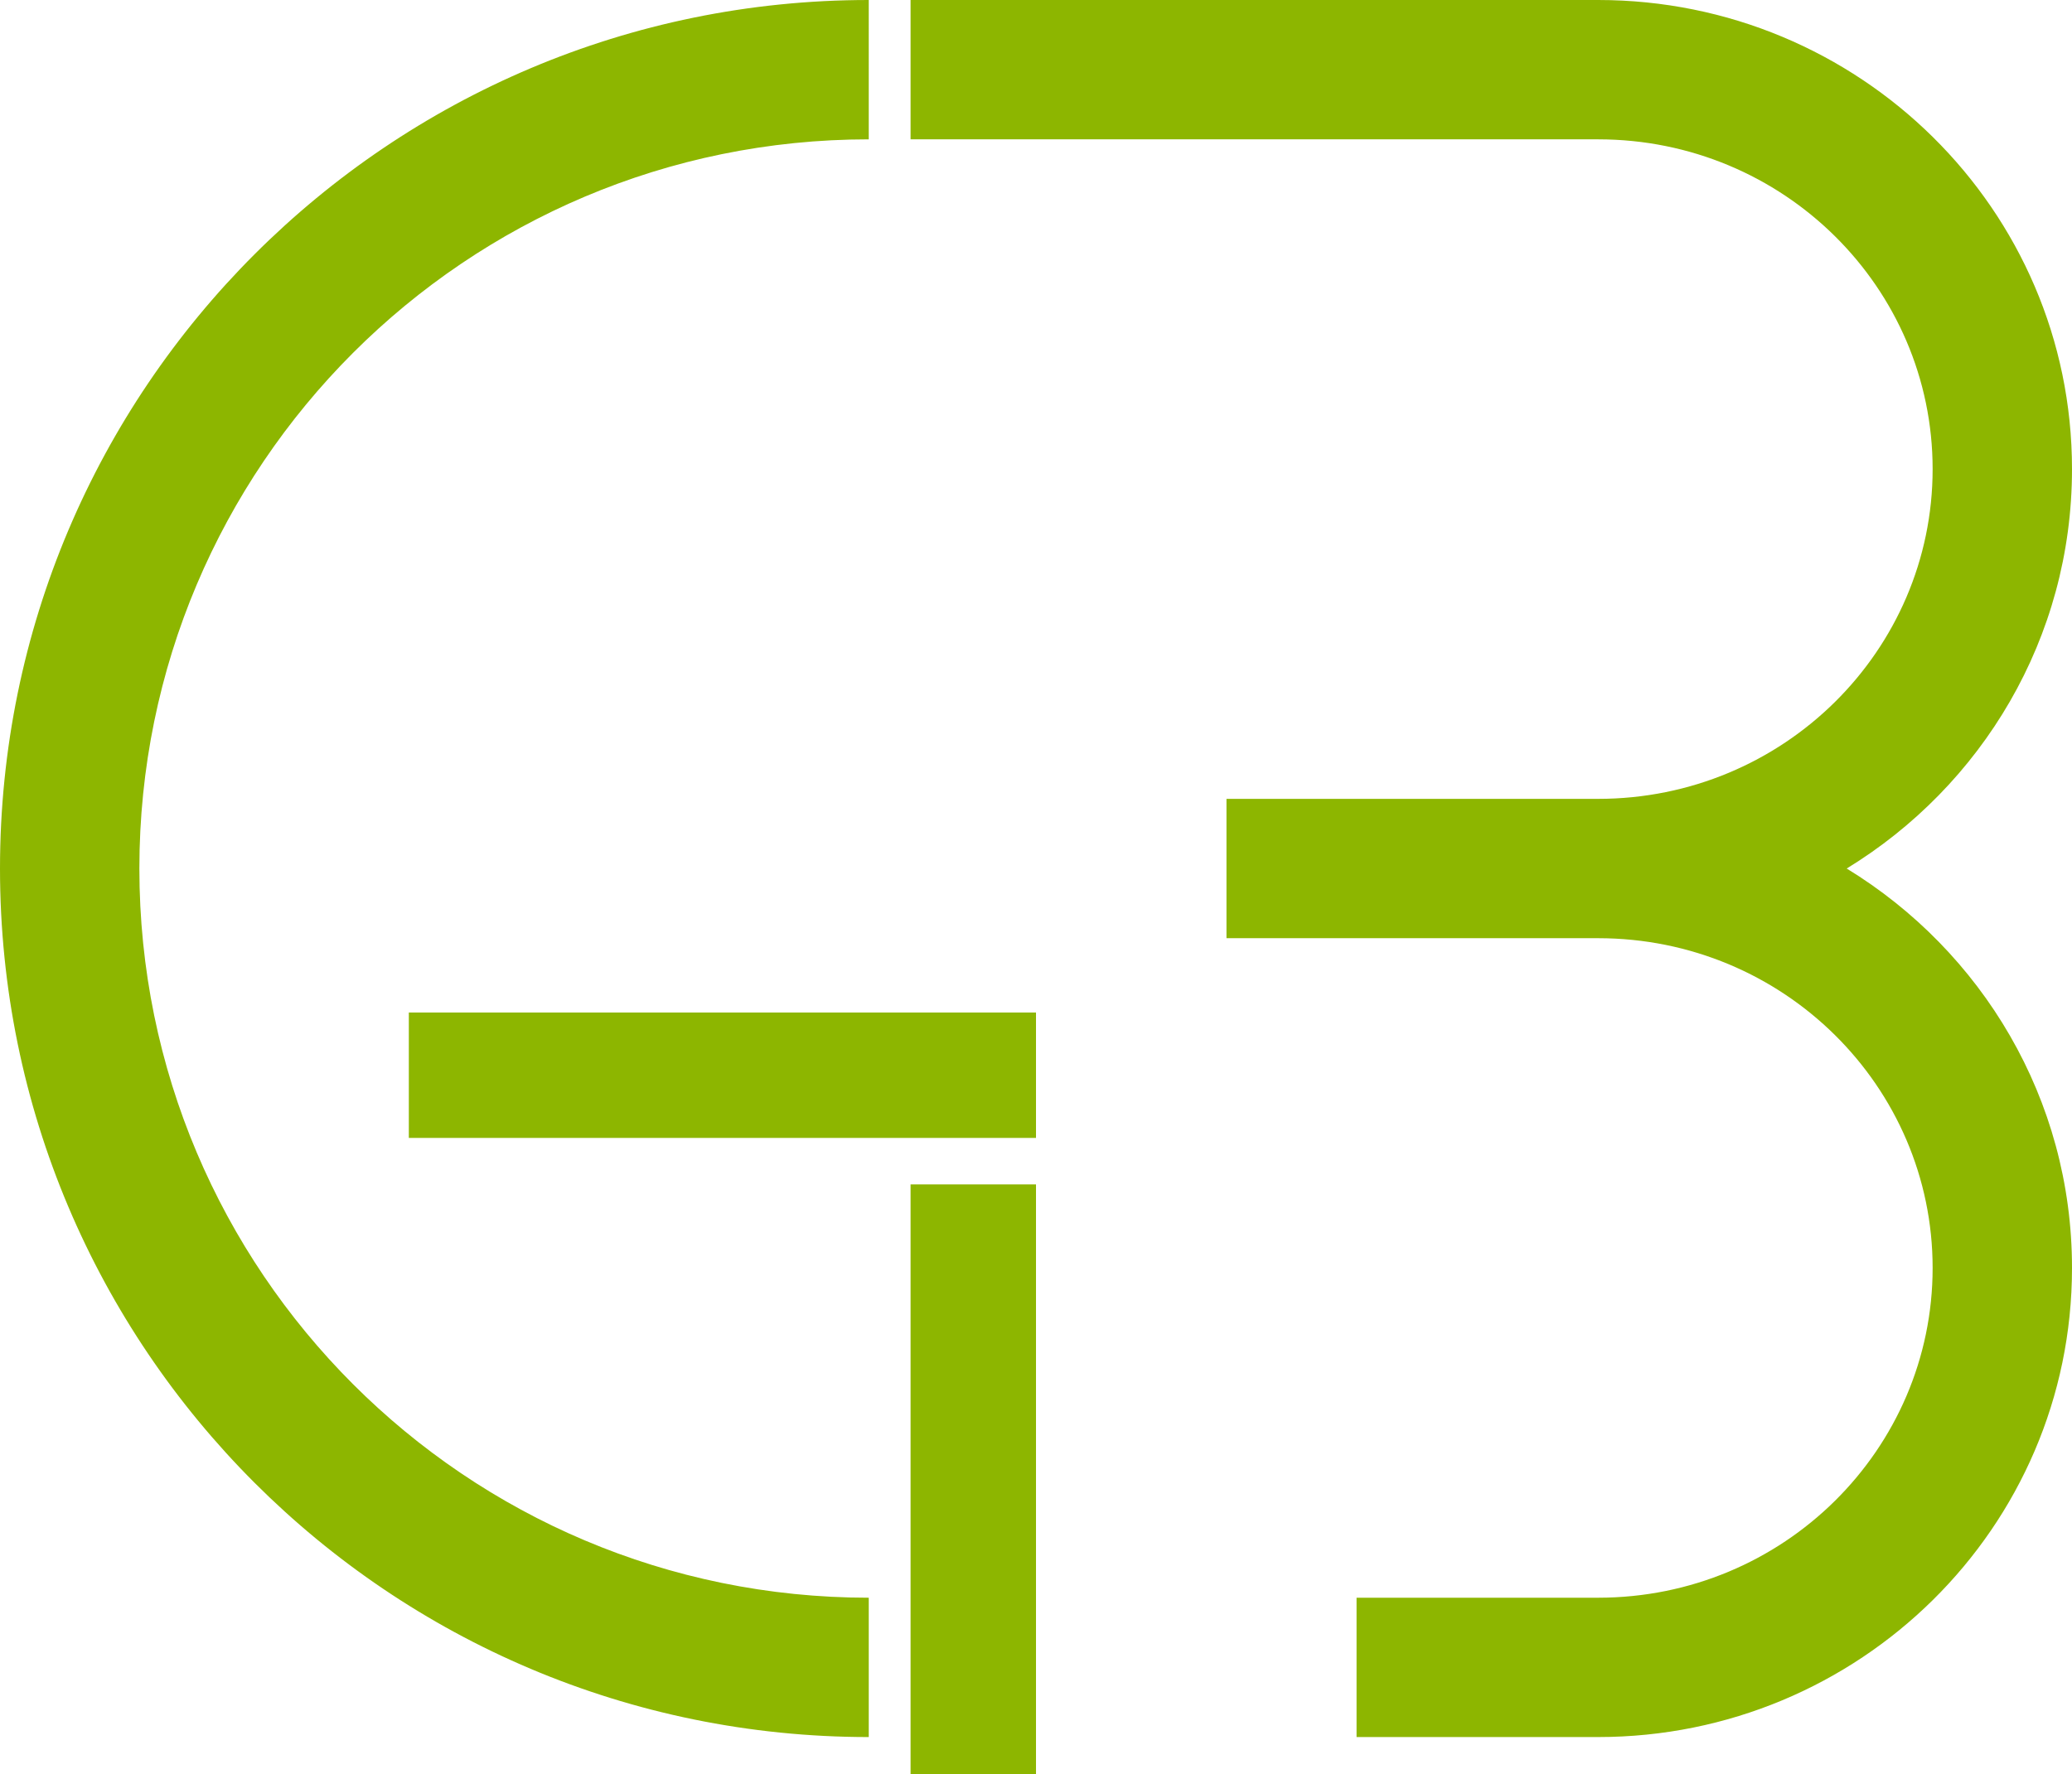 <svg xmlns="http://www.w3.org/2000/svg" width="446" height="382" fill="none"><path fill="#8DB600" fill-rule="evenodd" d="M416 101c0 39.049-32.072 71-72 71h-80v30h80c39.928 0 72 31.951 72 71s-32.072 71-72 71h-52v30h52c56.169 0 102-45.056 102-101 0-36.427-19.431-68.238-48.496-86C426.569 169.238 446 137.427 446 101 446 45.056 400.169 0 344 0H196v30h148c39.928 0 72 31.95 72 71zM30 187c0-86.709 70.291-157 157-157V0C83.723 0 0 83.723 0 187s83.723 187 187 187v-30c-86.709 0-157-70.291-157-157zm193 68h-27v127h27V255zm0-37v27H88v-27h135z" clip-rule="evenodd"/></svg>